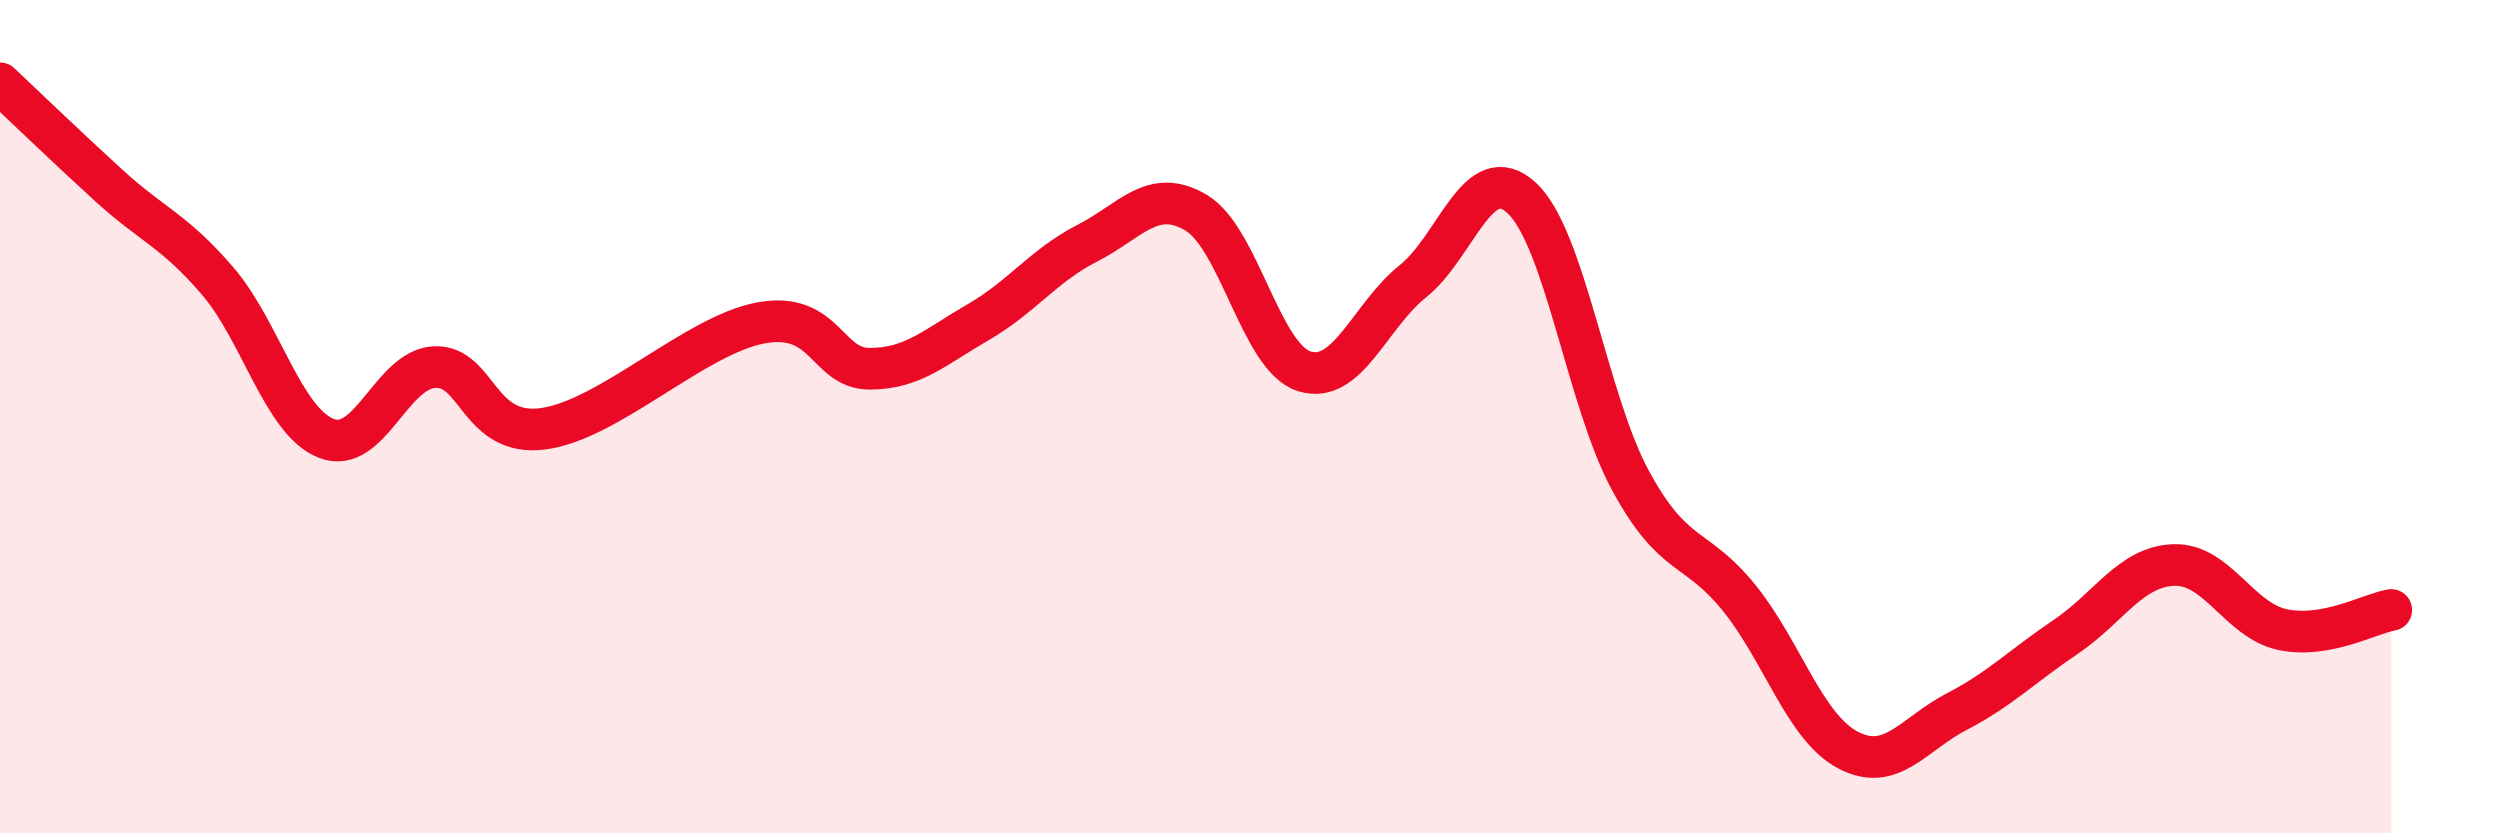 
    <svg width="60" height="20" viewBox="0 0 60 20" xmlns="http://www.w3.org/2000/svg">
      <path
        d="M 0,2 C 0.52,2.49 1.57,3.5 2.61,4.45 C 3.65,5.4 4.18,5.53 5.22,6.74 C 6.26,7.95 6.79,10.11 7.83,10.52 C 8.87,10.93 9.39,8.86 10.43,8.81 C 11.47,8.76 11.47,10.5 13.04,10.29 C 14.61,10.08 16.69,8.04 18.26,7.75 C 19.83,7.46 19.83,8.85 20.87,8.85 C 21.91,8.85 22.44,8.33 23.48,7.73 C 24.52,7.13 25.05,6.37 26.09,5.84 C 27.13,5.31 27.66,4.49 28.7,5.1 C 29.74,5.71 30.26,8.58 31.3,8.91 C 32.34,9.24 32.87,7.58 33.91,6.75 C 34.95,5.92 35.48,3.79 36.52,4.75 C 37.56,5.71 38.09,9.61 39.13,11.53 C 40.17,13.45 40.7,13.06 41.74,14.35 C 42.78,15.64 43.31,17.45 44.35,18 C 45.39,18.55 45.92,17.62 46.96,17.08 C 48,16.54 48.53,15.99 49.57,15.29 C 50.61,14.59 51.13,13.6 52.17,13.56 C 53.21,13.52 53.74,14.89 54.78,15.11 C 55.82,15.33 56.87,14.73 57.39,14.64L57.39 20L0 20Z"
        fill="#EB0A25"
        opacity="0.1"
        stroke-linecap="round"
        stroke-linejoin="round"
      />
      <path
        d="M 0,2 C 0.52,2.49 1.57,3.5 2.61,4.45 C 3.65,5.4 4.18,5.53 5.22,6.74 C 6.26,7.95 6.79,10.11 7.83,10.52 C 8.87,10.93 9.39,8.86 10.43,8.81 C 11.47,8.76 11.47,10.5 13.04,10.29 C 14.61,10.08 16.69,8.04 18.26,7.75 C 19.83,7.46 19.83,8.85 20.87,8.85 C 21.91,8.85 22.44,8.33 23.48,7.73 C 24.52,7.13 25.05,6.37 26.09,5.84 C 27.13,5.31 27.66,4.49 28.7,5.1 C 29.74,5.71 30.26,8.58 31.3,8.91 C 32.34,9.24 32.87,7.58 33.91,6.75 C 34.95,5.92 35.48,3.79 36.52,4.75 C 37.56,5.71 38.09,9.61 39.13,11.53 C 40.17,13.45 40.7,13.06 41.74,14.35 C 42.78,15.64 43.31,17.45 44.35,18 C 45.39,18.55 45.92,17.62 46.96,17.08 C 48,16.54 48.53,15.99 49.57,15.29 C 50.61,14.59 51.13,13.6 52.17,13.56 C 53.21,13.52 53.74,14.89 54.78,15.11 C 55.82,15.33 56.87,14.73 57.39,14.64"
        stroke="#EB0A25"
        stroke-width="1"
        fill="none"
        stroke-linecap="round"
        stroke-linejoin="round"
      />
    </svg>
  